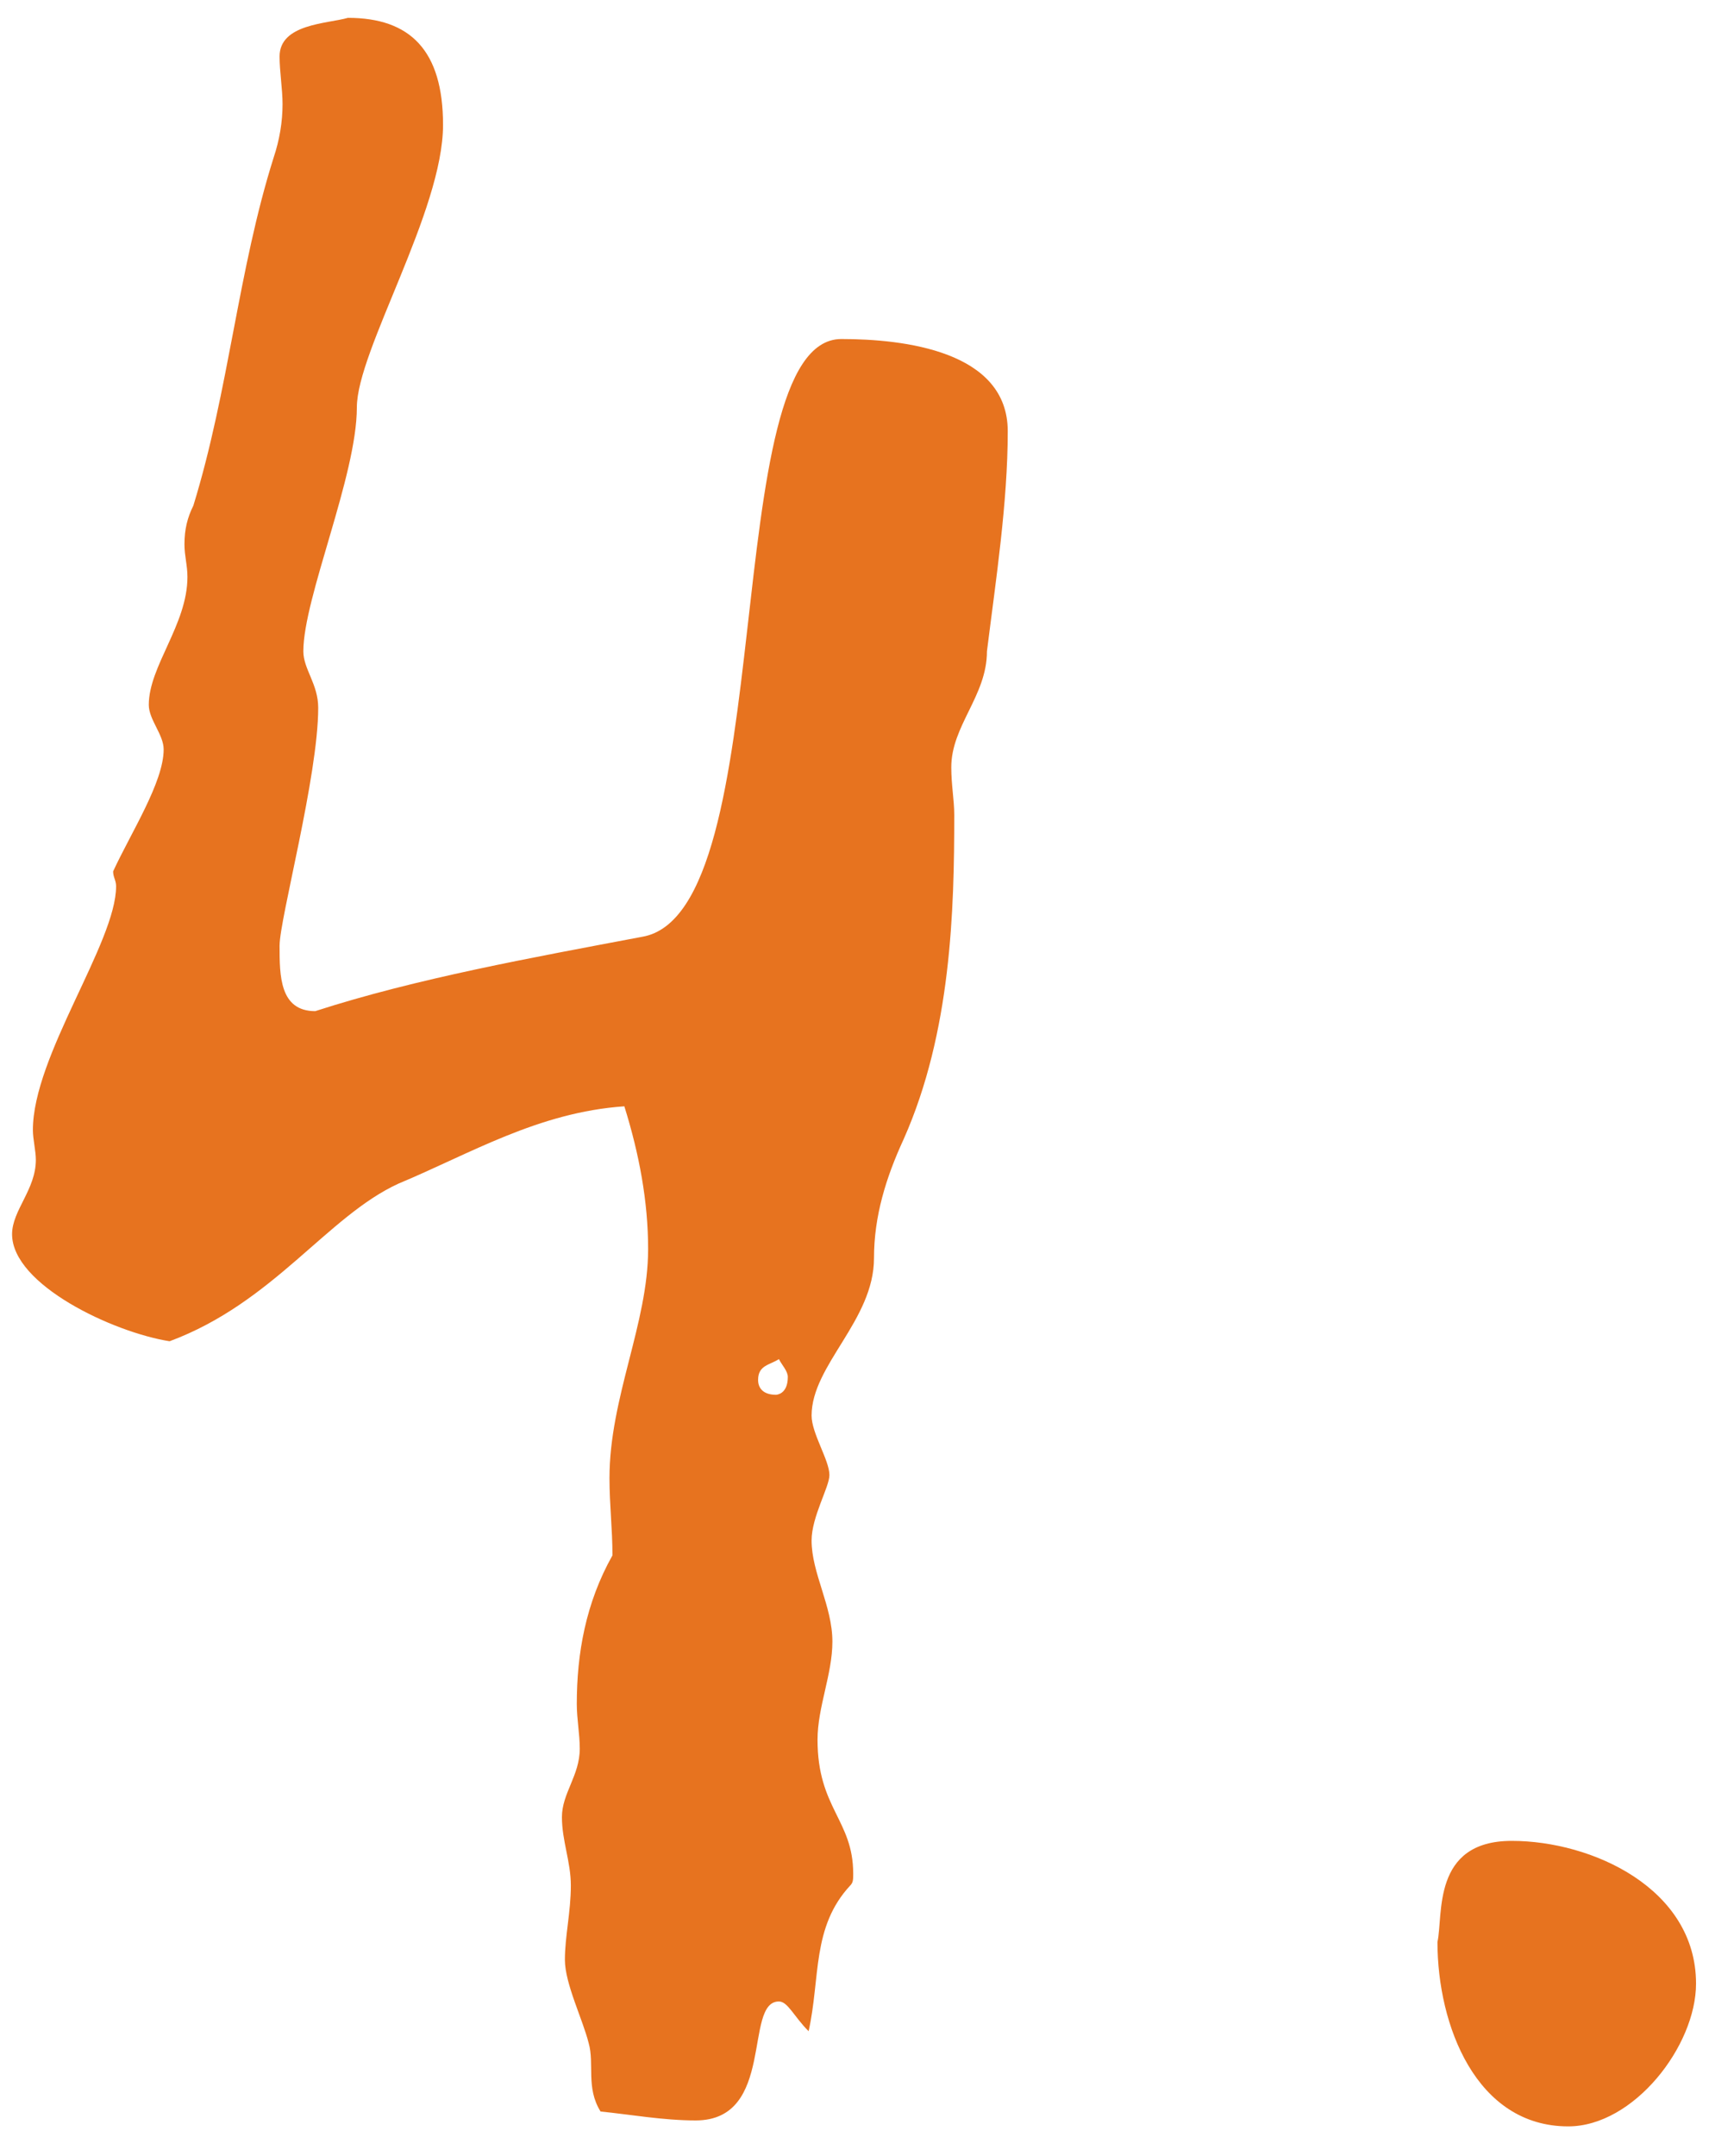 <?xml version="1.0" encoding="UTF-8"?> <svg xmlns="http://www.w3.org/2000/svg" width="46" height="58" viewBox="0 0 46 58" fill="none"><path d="M21.765 54.64C21.365 54.24 21.205 53.84 20.965 53.84C20.005 53.84 20.885 57.04 18.725 57.04C17.845 57.04 16.965 56.88 16.165 56.8C15.765 56.16 16.005 55.52 15.845 54.96C15.685 54.32 15.205 53.36 15.205 52.72C15.205 52.08 15.365 51.44 15.365 50.72C15.365 50.08 15.125 49.52 15.125 48.88C15.125 48.24 15.605 47.76 15.605 47.04C15.605 46.64 15.525 46.24 15.525 45.84C15.525 44.48 15.765 43.12 16.485 41.84C16.485 41.12 16.405 40.48 16.405 39.76C16.405 37.6 17.445 35.6 17.445 33.6C17.445 32.32 17.205 31.04 16.805 29.76C14.485 29.92 12.645 31.04 10.725 31.84C8.805 32.72 7.365 35.04 4.565 36.08C3.045 35.84 0.325 34.56 0.325 33.2C0.325 32.56 0.965 32 0.965 31.2C0.965 30.96 0.885 30.64 0.885 30.4C0.885 28.4 3.125 25.36 3.125 23.84C3.125 23.68 3.045 23.6 3.045 23.44C3.525 22.4 4.405 21.04 4.405 20.16C4.405 19.76 4.005 19.36 4.005 18.96C4.005 17.92 5.045 16.8 5.045 15.52C5.045 15.2 4.965 14.96 4.965 14.64C4.965 14.24 5.045 13.92 5.205 13.6C6.165 10.48 6.405 7.28 7.365 4.24C7.525 3.76 7.605 3.28 7.605 2.8C7.605 2.4 7.525 1.92 7.525 1.52C7.525 0.64 8.805 0.64 9.365 0.48C11.045 0.48 11.925 1.36 11.925 3.36C11.925 5.68 9.605 9.44 9.605 10.96C9.605 12.8 8.165 16.08 8.165 17.52C8.165 18 8.565 18.4 8.565 19.04C8.565 20.88 7.525 24.72 7.525 25.44C7.525 26.24 7.525 27.2 8.485 27.2C11.205 26.32 14.325 25.76 17.285 25.2C21.045 24.56 19.285 9.12 22.645 9.12C24.325 9.12 27.125 9.44 27.125 11.6C27.125 13.52 26.805 15.6 26.565 17.52C26.565 18.72 25.605 19.52 25.605 20.64C25.605 21.12 25.685 21.52 25.685 21.92C25.685 24.48 25.605 27.76 24.325 30.64C23.845 31.68 23.525 32.72 23.525 33.84C23.525 35.52 21.845 36.72 21.845 38.08C21.845 38.56 22.325 39.28 22.325 39.68C22.325 40 21.845 40.8 21.845 41.44C21.845 42.32 22.405 43.2 22.405 44.16C22.405 45.04 22.005 45.92 22.005 46.8C22.005 48.64 22.965 48.96 22.965 50.4C22.965 50.56 22.965 50.64 22.885 50.72C21.845 51.84 22.085 53.2 21.765 54.64ZM20.965 36.56C20.725 36.72 20.405 36.72 20.405 37.12C20.405 37.36 20.565 37.52 20.885 37.52C20.885 37.52 21.205 37.52 21.205 37.04C21.205 36.88 21.045 36.72 20.965 36.56ZM38.691 52.24C38.851 51.52 38.531 49.52 40.691 49.52C42.851 49.52 45.651 50.8 45.651 53.36C45.651 55.04 43.971 57.2 42.211 57.2C39.731 57.2 38.691 54.48 38.691 52.24Z" fill="#E7731F"></path></svg> 